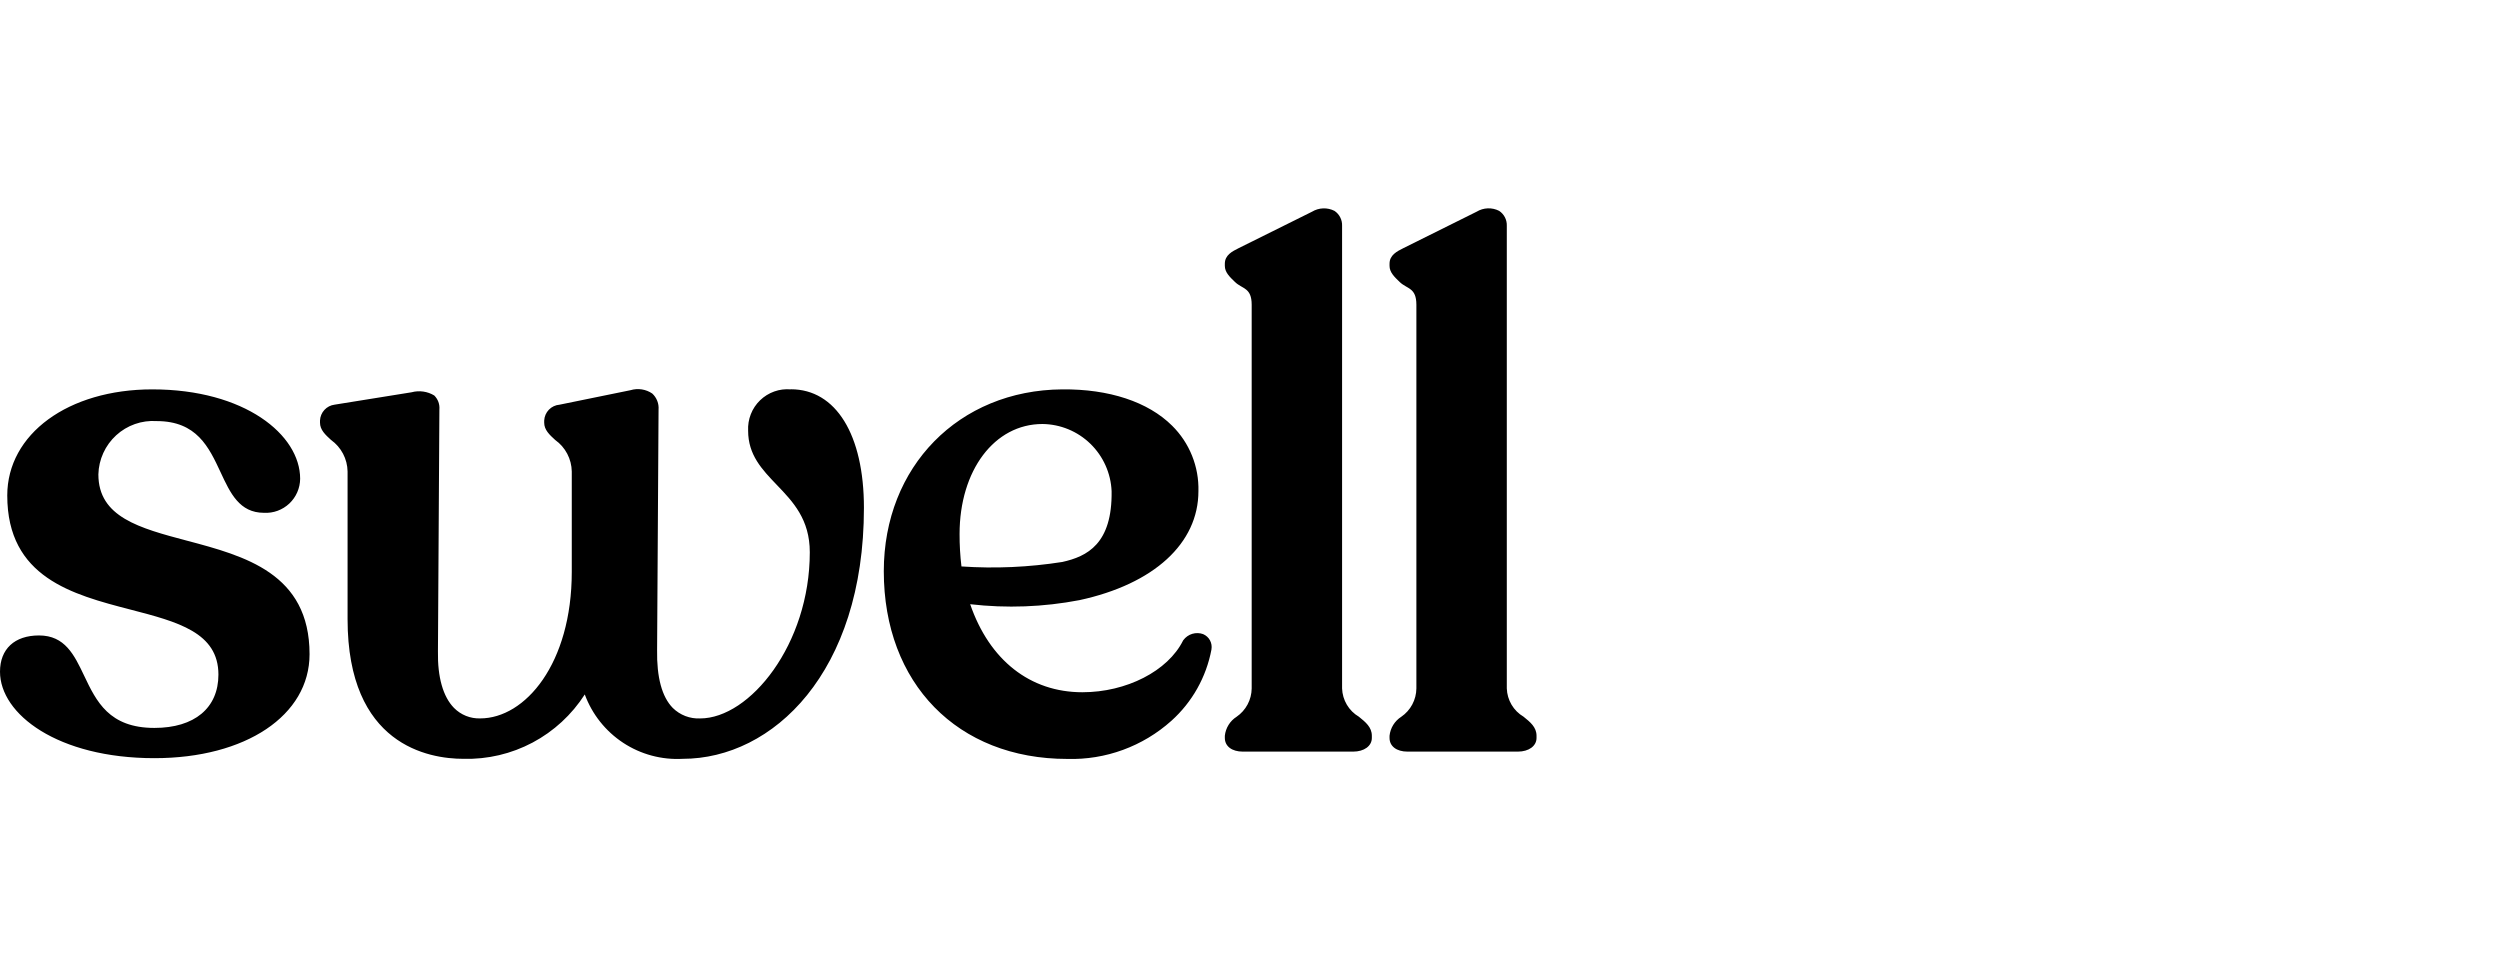 <svg xmlns="http://www.w3.org/2000/svg" width="168" height="65" viewBox="0 0 168 65" fill="none"><path d="M12.575 36.337C9.375 35.487 6.611 34.752 6.611 31.879C6.623 31.383 6.736 30.894 6.941 30.443C7.146 29.991 7.441 29.586 7.806 29.252C8.171 28.917 8.6 28.66 9.067 28.496C9.534 28.332 10.029 28.264 10.523 28.297C13.224 28.297 14.036 30.046 14.825 31.738C15.476 33.139 16.09 34.461 17.742 34.461C18.053 34.478 18.364 34.431 18.656 34.324C18.948 34.216 19.216 34.051 19.443 33.837C19.67 33.623 19.851 33.365 19.976 33.079C20.101 32.793 20.167 32.485 20.17 32.172C20.17 29.219 16.452 26.166 10.233 26.166C4.585 26.166 0.488 29.165 0.488 33.297C0.488 38.813 4.883 39.954 8.76 40.962C11.935 41.786 14.678 42.498 14.678 45.334C14.678 47.578 13.07 48.916 10.376 48.916C7.324 48.916 6.473 47.129 5.651 45.4C4.99 44.013 4.365 42.702 2.623 42.702C0.98 42.702 0 43.611 0 45.138C0 47.994 3.882 50.949 10.376 50.949C16.514 50.949 20.802 48.076 20.802 43.963C20.802 38.524 16.431 37.361 12.575 36.336V36.337ZM53.141 26.166C52.764 26.133 52.385 26.181 52.029 26.308C51.673 26.435 51.349 26.637 51.077 26.9C50.805 27.163 50.593 27.482 50.455 27.834C50.316 28.187 50.255 28.565 50.274 28.944C50.274 30.575 51.209 31.549 52.198 32.582C53.29 33.719 54.418 34.898 54.418 37.114C54.418 43.299 50.385 48.279 47.046 48.279C46.708 48.294 46.371 48.239 46.055 48.118C45.739 47.996 45.451 47.811 45.21 47.573C44.482 46.831 44.127 45.518 44.157 43.671L44.255 27.527C44.271 27.326 44.241 27.124 44.167 26.937C44.094 26.75 43.979 26.581 43.831 26.445C43.62 26.301 43.38 26.207 43.129 26.168C42.877 26.129 42.619 26.146 42.375 26.22L37.602 27.195C37.331 27.216 37.076 27.336 36.886 27.531C36.696 27.727 36.583 27.986 36.57 28.259V28.405C36.57 28.89 36.93 29.22 37.312 29.569C37.65 29.809 37.926 30.126 38.119 30.494C38.312 30.861 38.416 31.269 38.423 31.684V38.435C38.423 44.597 35.294 48.277 32.268 48.277C31.943 48.287 31.618 48.23 31.316 48.109C31.013 47.987 30.738 47.805 30.509 47.572C29.773 46.821 29.399 45.506 29.43 43.766L29.527 27.523C29.543 27.349 29.52 27.175 29.461 27.011C29.401 26.848 29.306 26.7 29.183 26.577C28.956 26.44 28.704 26.35 28.442 26.313C28.18 26.276 27.913 26.292 27.658 26.361L22.482 27.194C22.22 27.227 21.979 27.351 21.8 27.546C21.621 27.74 21.516 27.992 21.504 28.256V28.402C21.504 28.887 21.865 29.217 22.247 29.566C22.584 29.807 22.86 30.124 23.053 30.491C23.246 30.858 23.35 31.266 23.357 31.681V41.609C23.357 50.078 28.807 50.993 31.149 50.993C32.763 51.035 34.361 50.659 35.788 49.902C37.215 49.144 38.423 48.03 39.297 46.667C39.789 47.999 40.693 49.137 41.877 49.916C43.061 50.694 44.462 51.071 45.876 50.993C51.929 50.993 58.056 45.198 58.056 34.123C58.056 29.211 56.174 26.159 53.142 26.159L53.141 26.166ZM71.389 37.764C69.148 38.117 66.874 38.219 64.61 38.065C64.523 37.344 64.481 36.617 64.483 35.891C64.483 31.604 66.826 28.493 70.054 28.493C71.257 28.506 72.409 28.981 73.274 29.821C74.138 30.661 74.649 31.801 74.7 33.007C74.752 36.547 73.053 37.397 71.387 37.764H71.389ZM80.852 42.613C80.616 42.528 80.359 42.522 80.119 42.594C79.879 42.667 79.669 42.816 79.52 43.017L79.5 43.048C78.481 45.092 75.699 46.519 72.733 46.519C69.224 46.519 66.491 44.367 65.196 40.603C67.642 40.886 70.118 40.794 72.537 40.33C77.544 39.249 80.534 36.511 80.534 33.005C80.555 32.189 80.409 31.378 80.105 30.622C79.801 29.866 79.346 29.18 78.767 28.608C77.153 27.003 74.527 26.134 71.376 26.166C64.432 26.217 59.391 31.357 59.391 38.387C59.391 45.931 64.346 51 71.718 51C74.293 51.076 76.798 50.158 78.719 48.436C80.116 47.181 81.061 45.499 81.409 43.65V43.641C81.446 43.431 81.411 43.216 81.31 43.029C81.209 42.843 81.047 42.697 80.852 42.614V42.613ZM91.314 48.162C90.982 47.966 90.704 47.69 90.508 47.358C90.311 47.026 90.201 46.649 90.188 46.263V15.175C90.196 14.978 90.153 14.782 90.063 14.606C89.974 14.431 89.841 14.281 89.677 14.171C89.441 14.051 89.178 13.993 88.914 14.003C88.65 14.013 88.392 14.091 88.166 14.228L83.24 16.675C82.803 16.894 82.309 17.142 82.309 17.721V17.866C82.309 18.293 82.624 18.597 82.989 18.949C83.49 19.43 84.113 19.317 84.113 20.48V46.264C84.109 46.639 84.014 47.009 83.837 47.34C83.66 47.672 83.406 47.956 83.097 48.168C82.878 48.307 82.694 48.494 82.558 48.715C82.421 48.936 82.336 49.185 82.309 49.443V49.591C82.309 50.148 82.784 50.509 83.518 50.509H90.93C91.67 50.509 92.188 50.131 92.188 49.591V49.443C92.188 48.865 91.763 48.524 91.314 48.162V48.162ZM102.382 48.162C102.05 47.966 101.773 47.69 101.576 47.357C101.38 47.025 101.27 46.649 101.257 46.263V15.175C101.265 14.977 101.221 14.78 101.131 14.604C101.04 14.428 100.906 14.278 100.741 14.169C100.505 14.049 100.242 13.991 99.978 14.001C99.714 14.011 99.457 14.088 99.231 14.226L94.307 16.675C93.871 16.894 93.377 17.142 93.377 17.721V17.866C93.377 18.293 93.692 18.597 94.057 18.949C94.558 19.43 95.181 19.317 95.181 20.48V46.264C95.177 46.64 95.082 47.009 94.905 47.341C94.728 47.672 94.474 47.956 94.164 48.168C93.946 48.307 93.762 48.495 93.625 48.715C93.489 48.936 93.404 49.185 93.377 49.443V49.591C93.377 50.148 93.851 50.509 94.586 50.509H101.997C102.738 50.509 103.255 50.131 103.255 49.591V49.443C103.255 48.865 102.831 48.524 102.382 48.162" fill="black"></path></svg>